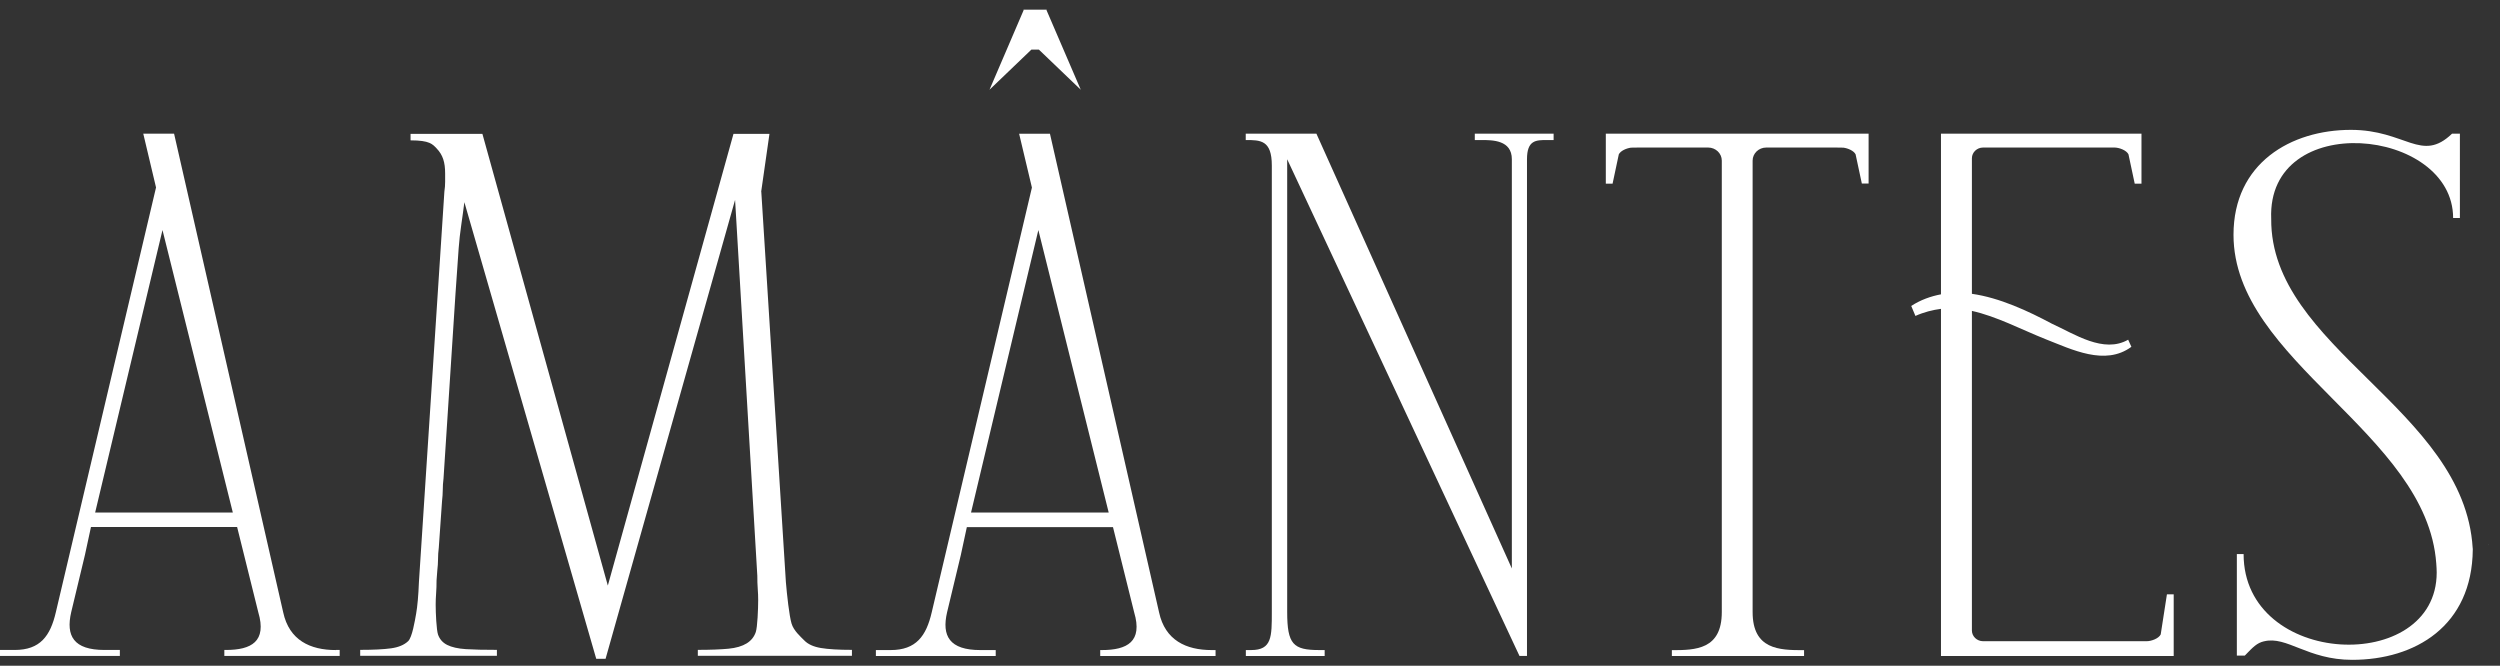<?xml version="1.0" encoding="UTF-8"?> <svg xmlns="http://www.w3.org/2000/svg" width="184" height="49" viewBox="0 0 184 49" fill="none"><rect x="0" y="0" width="184" height="49" fill="#333333" stroke="none"/><path d="M24.716 47.844C22.834 47.844 21.285 47.125 20.843 45.066L12.812 9.837H10.544L11.484 13.797L4.11 45.058C3.707 46.8 2.964 47.837 1.083 47.837H0V48.276H8.821V47.837H7.691C5.414 47.837 4.837 46.8 5.24 45.058L6.252 40.841L6.695 38.789H17.452L19.009 45.058C19.649 47.216 18.503 47.837 16.622 47.837H16.511V48.276H25V47.837H24.716V47.844ZM7.003 37.722L11.959 16.931L17.136 37.722H7.003Z" fill="white"></path><path d="M92.089 47.844C93.614 47.844 93.606 46.86 93.606 45.043V12.184C93.606 10.307 92.769 10.307 91.686 10.307V9.837H96.887L111.272 41.841V11.722C111.272 10.307 109.849 10.307 109.027 10.307H108.545V9.837H114.346V10.307H113.864C113.05 10.307 112.386 10.307 112.386 11.722V48.276H111.833L94.737 11.722V45.043C94.737 47.42 95.179 47.844 97.092 47.844H97.495V48.284H91.694V47.844H92.097H92.089Z" fill="white"></path><path d="M159.984 43.748V48.284H142.856V22.731C142.263 22.807 141.591 22.973 140.975 23.253C140.975 23.246 140.667 22.519 140.667 22.519C141.346 22.072 142.121 21.8 142.856 21.663V9.837H157.613V13.517H157.115L156.656 11.359C156.506 11.056 155.969 10.859 155.621 10.859H145.954C145.504 10.859 145.132 11.215 145.132 11.647V21.625C147.18 21.913 149.282 22.898 151.013 23.821C152.681 24.578 154.823 26.04 156.633 25.002L156.87 25.525C154.933 26.956 152.483 25.714 150.555 24.964C148.752 24.245 146.95 23.284 145.132 22.882V46.406C145.132 46.838 145.504 47.193 145.954 47.193H157.992C158.34 47.193 158.877 46.997 159.028 46.694L159.486 43.741H159.984V43.748Z" fill="white"></path><path d="M137.529 9.837V13.509H137.031L136.572 11.359C136.438 11.094 136.011 10.912 135.671 10.867H135.64C135.26 10.852 134.786 10.859 134.178 10.859H129.996C129.443 10.859 128.993 11.291 128.993 11.821V45.051C128.993 47.807 130.961 47.852 132.715 47.852H132.779V48.284H123.049V47.852C124.796 47.852 126.724 47.807 126.724 45.051V11.821C126.724 11.291 126.274 10.859 125.72 10.859H121.539C120.923 10.859 120.433 10.852 120.053 10.867H120.045C119.705 10.912 119.279 11.094 119.144 11.359L118.686 13.517H118.188V9.837H137.521H137.529Z" fill="white"></path><path d="M181.997 40.41V40.44C181.949 46.081 177.752 48.564 173.12 48.564C169.832 48.564 168.315 46.785 166.631 47.202H166.623C166.117 47.323 165.841 47.603 165.216 48.254H164.632V40.781H165.129C165.129 49.14 179.341 49.692 179.341 42.136C179.341 41.924 179.325 41.705 179.309 41.47C178.614 31.832 164.386 26.608 164.386 17.28C164.386 12.003 168.615 9.558 173.026 9.558C177.064 9.558 178.211 12.011 180.471 9.838H181.048V16.046H180.55C180.55 9.368 166.829 8.028 167.161 16.107C167.09 25.616 181.364 30.075 181.989 40.334C181.989 40.357 181.989 40.38 181.997 40.403V40.41Z" fill="white"></path><path d="M56.031 14.108L57.841 42.84C57.92 43.772 58.086 45.316 58.26 45.899C58.418 46.421 58.916 46.853 59.193 47.133C59.461 47.413 59.872 47.602 60.418 47.693C60.963 47.784 61.722 47.83 62.702 47.83V48.269H51.36V47.83C52.292 47.83 53.043 47.799 53.612 47.746C54.174 47.693 54.624 47.557 54.956 47.353C55.288 47.148 55.509 46.868 55.628 46.512C55.746 46.156 55.802 44.816 55.802 44.18C55.802 43.923 55.794 43.643 55.77 43.34C55.746 43.045 55.739 42.727 55.739 42.386L54.102 14.713L44.57 48.488H43.883L34.177 14.88C34.042 16.015 33.837 17.128 33.758 18.272C33.679 19.415 33.6 20.543 33.521 21.664L32.643 35.216C32.604 35.519 32.588 35.799 32.588 36.056C32.588 36.314 32.564 36.602 32.533 36.897L32.295 40.312C32.256 40.614 32.24 40.887 32.24 41.152C32.24 41.417 32.217 41.697 32.185 41.992L32.13 42.719C32.13 43.052 32.122 43.37 32.098 43.673C32.074 43.976 32.066 44.256 32.066 44.514C32.066 45.112 32.122 46.368 32.24 46.709C32.359 47.042 32.58 47.3 32.912 47.466C33.244 47.633 33.702 47.739 34.287 47.777C34.872 47.815 35.631 47.83 36.572 47.83V48.269H26.51V47.83C27.482 47.83 28.241 47.792 28.786 47.716C29.331 47.64 29.75 47.466 30.043 47.186C30.335 46.906 30.533 45.702 30.628 45.165C30.723 44.627 30.794 43.847 30.833 42.84L32.706 14.108C32.746 13.85 32.762 13.6 32.762 13.381V12.768C32.762 11.942 32.596 11.412 32.145 10.935C31.837 10.61 31.624 10.33 30.217 10.33V9.853H35.505L44.736 43.098L53.984 9.853H56.632L56.023 14.108H56.031Z" fill="white"></path><path d="M89.18 47.845C87.299 47.845 85.75 47.125 85.307 45.066L77.277 9.845H75.008L75.949 13.805L68.575 45.066C68.172 46.807 67.429 47.845 65.547 47.845H64.465V48.284H73.285V47.845H72.155C69.879 47.845 69.302 46.807 69.705 45.066L70.717 40.849L71.159 38.797H81.916L83.474 45.066C84.114 47.224 82.968 47.845 81.087 47.845H80.976V48.284H89.465V47.845H89.18V47.845ZM71.468 37.722L76.423 16.931L81.6 37.722H71.468V37.722Z" fill="white"></path><path d="M75.349 0.714L75.333 0.768V0.714H75.349Z" fill="white"></path><path d="M77.033 0.714V0.768L77.008 0.714H77.033Z" fill="white"></path><path d="M79.545 6.605L76.463 3.652H75.909L72.827 6.605L75.332 0.767L75.348 0.714H77.008L77.032 0.767L79.545 6.605Z" fill="white"></path><path d="M183.167 40.062V40.132C183.167 40.132 183.158 40.085 183.158 40.062H183.167Z" fill="white"></path></svg> 